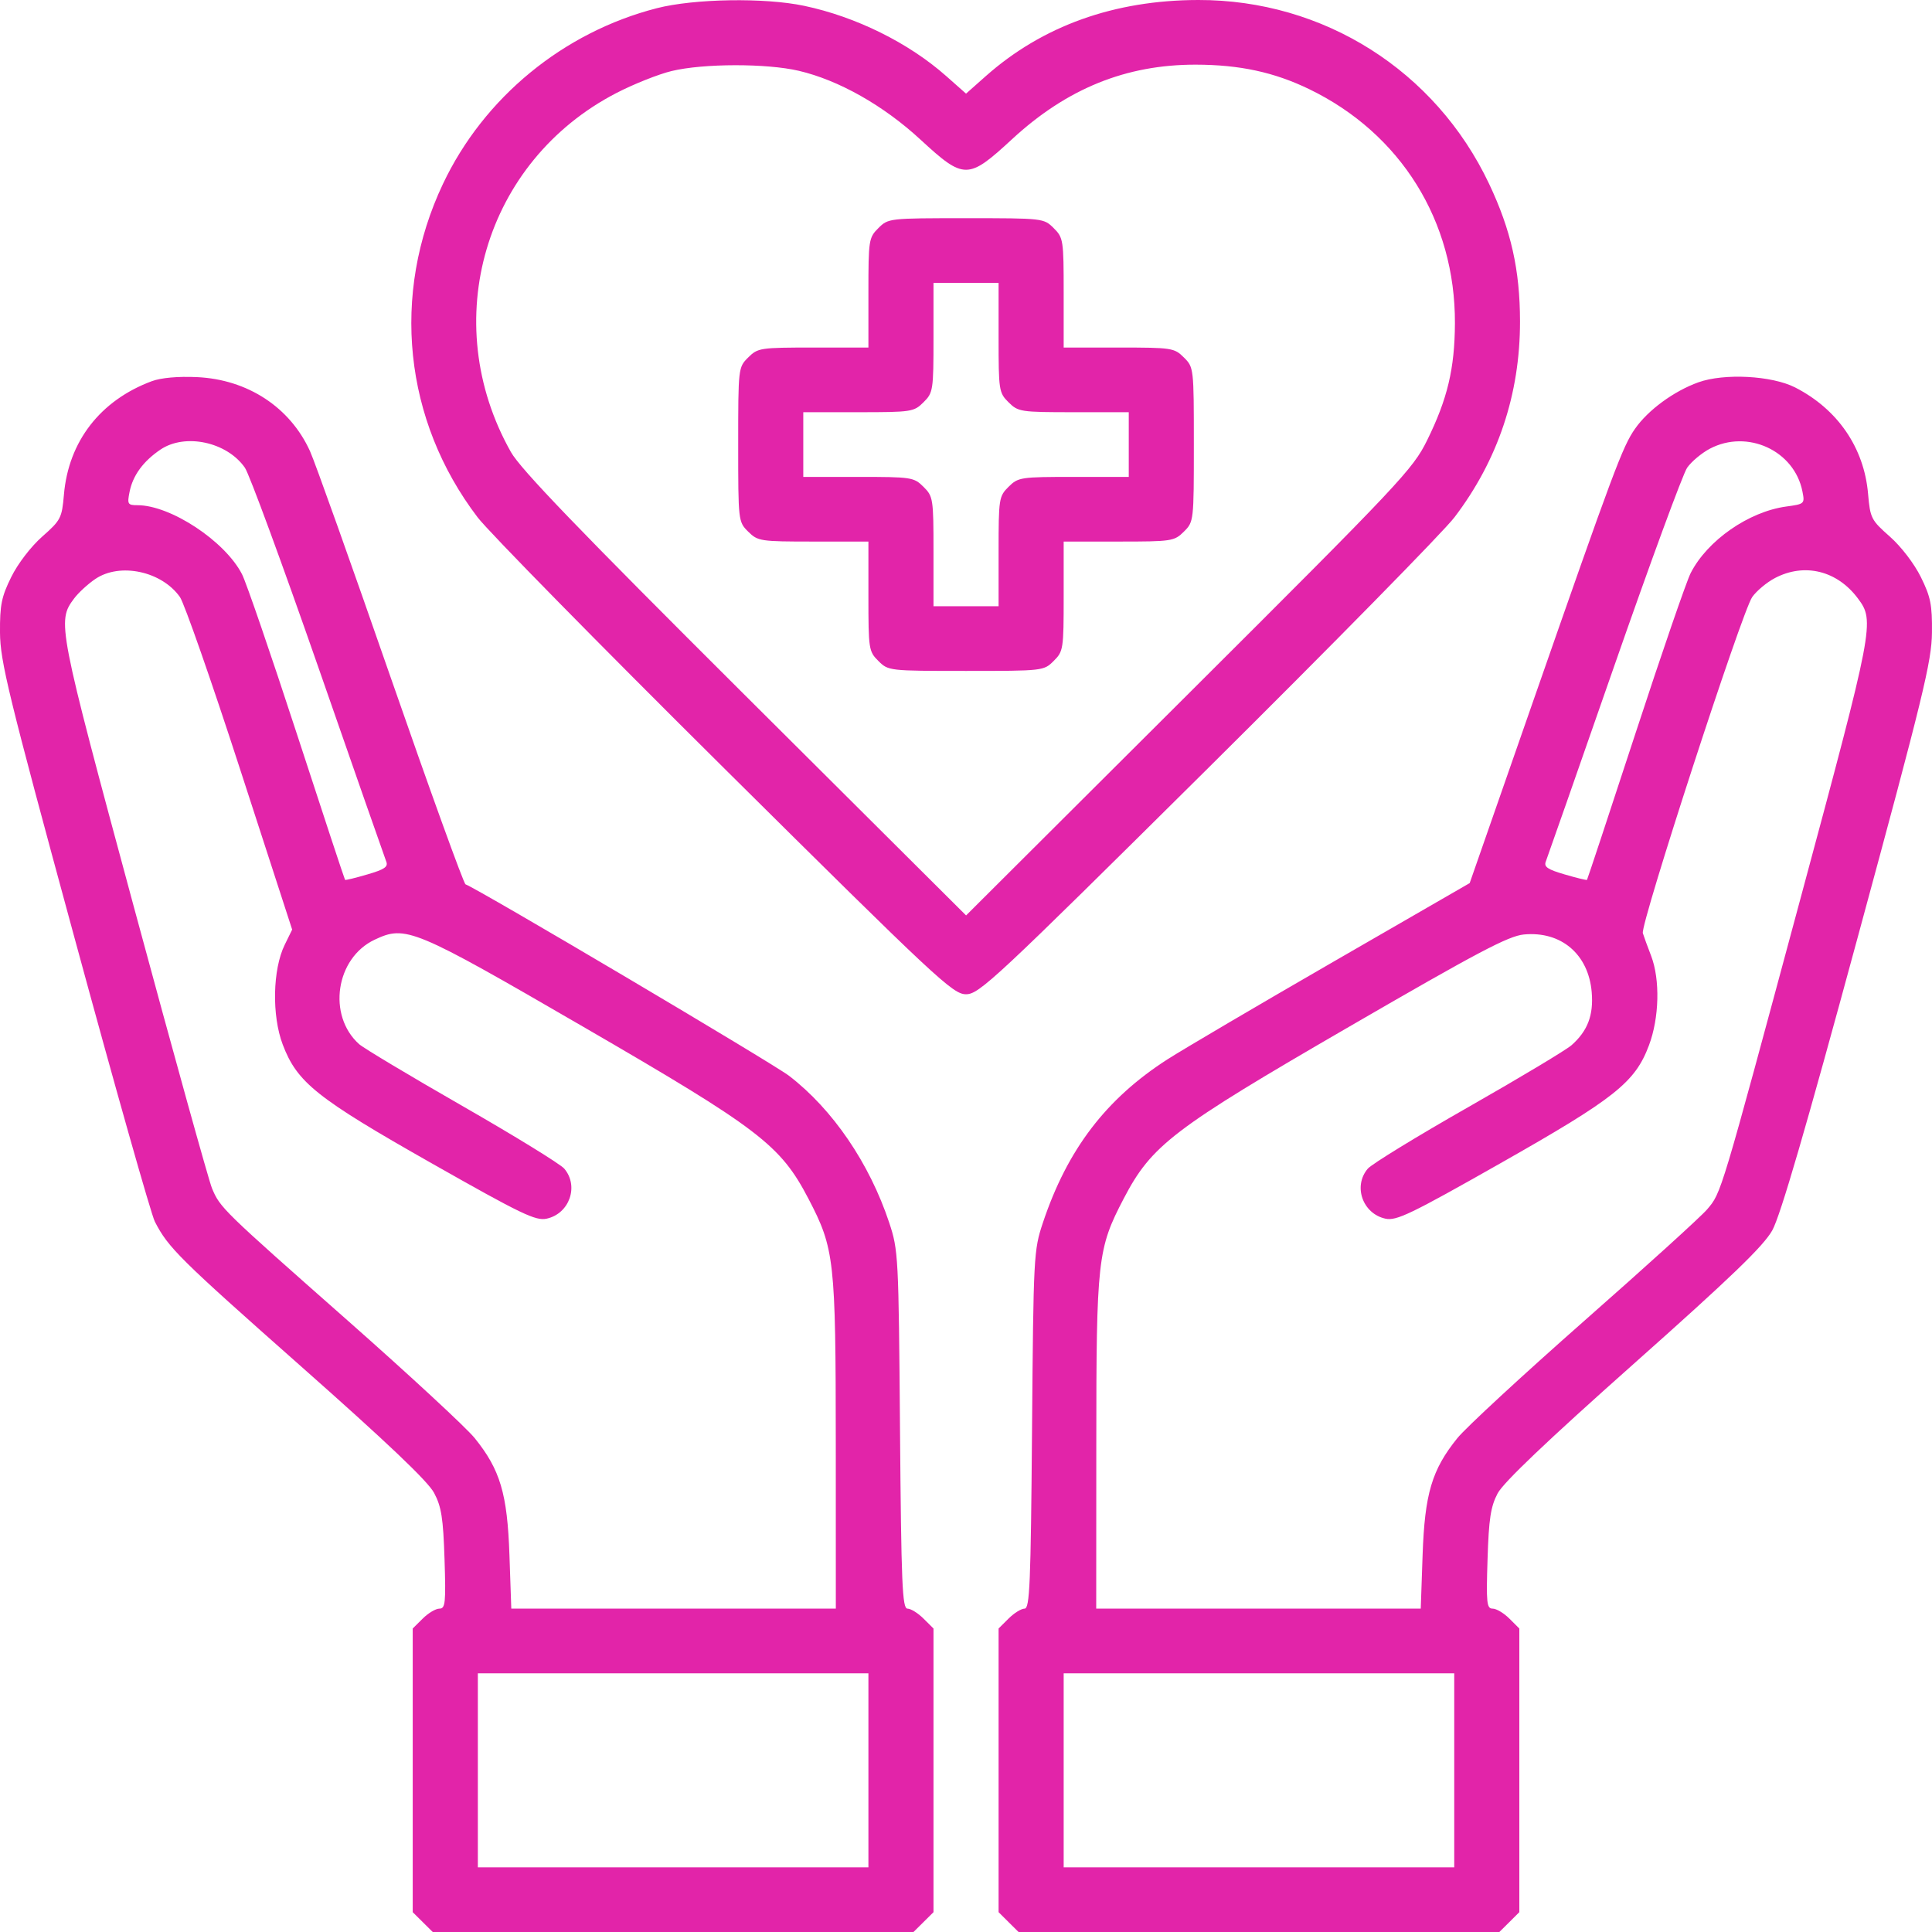 <svg xmlns="http://www.w3.org/2000/svg" width="45" height="45" viewBox="0 0 45 45" fill="none">
  <rect width="45" height="45" fill="white"/>
  <path fill-rule="evenodd" clip-rule="evenodd" d="M15.299 0.191C13.123 0.749 11.27 2.271 10.318 4.282C9.1 6.854 9.405 9.792 11.124 12.049C11.381 12.386 13.972 15.023 16.882 17.91C21.832 22.82 22.194 23.158 22.501 23.158C22.807 23.158 23.17 22.82 28.12 17.91C31.03 15.023 33.621 12.386 33.877 12.049C34.889 10.72 35.405 9.181 35.404 7.488C35.403 6.286 35.195 5.361 34.684 4.282C33.435 1.644 30.827 -0.005 27.911 1.00516e-05C25.954 0.003 24.284 0.601 22.962 1.772L22.501 2.181L22.039 1.772C21.164 0.997 19.935 0.389 18.728 0.135C17.808 -0.059 16.168 -0.032 15.299 0.191ZM15.645 1.654C15.341 1.727 14.762 1.957 14.36 2.165C11.286 3.754 10.187 7.488 11.899 10.527C12.125 10.929 13.472 12.328 17.351 16.192L22.502 21.322L27.696 16.144C32.617 11.239 32.908 10.929 33.238 10.26C33.715 9.293 33.883 8.586 33.888 7.53C33.898 5.151 32.628 3.11 30.495 2.077C29.677 1.681 28.875 1.508 27.851 1.506C26.229 1.504 24.851 2.062 23.575 3.24C22.546 4.19 22.457 4.19 21.44 3.252C20.578 2.456 19.536 1.867 18.605 1.649C17.856 1.474 16.384 1.476 15.645 1.654ZM20.459 5.313C20.235 5.536 20.227 5.591 20.227 6.82V8.095H18.943C17.706 8.095 17.651 8.103 17.427 8.326C17.196 8.555 17.194 8.572 17.194 10.354C17.194 12.137 17.196 12.154 17.427 12.383C17.651 12.605 17.706 12.614 18.943 12.614H20.227V13.889C20.227 15.118 20.235 15.173 20.459 15.395C20.69 15.625 20.706 15.627 22.501 15.627C24.295 15.627 24.312 15.625 24.542 15.395C24.767 15.173 24.775 15.118 24.775 13.889V12.614H26.059C27.295 12.614 27.351 12.605 27.575 12.383C27.805 12.154 27.807 12.137 27.807 10.354C27.807 8.572 27.805 8.555 27.575 8.326C27.351 8.103 27.295 8.095 26.059 8.095H24.775V6.82C24.775 5.591 24.767 5.536 24.542 5.313C24.312 5.084 24.295 5.082 22.501 5.082C20.706 5.082 20.69 5.084 20.459 5.313ZM21.743 7.864C21.743 9.092 21.734 9.148 21.51 9.37C21.286 9.593 21.23 9.601 19.994 9.601H18.71V10.354V11.108H19.994C21.23 11.108 21.286 11.116 21.51 11.339C21.734 11.561 21.743 11.617 21.743 12.845V14.12H22.501H23.259V12.845C23.259 11.617 23.267 11.561 23.491 11.339C23.716 11.116 23.771 11.108 25.008 11.108H26.291V10.354V9.601H25.008C23.771 9.601 23.716 9.593 23.491 9.37C23.267 9.148 23.259 9.092 23.259 7.864V6.589H22.501H21.743V7.864ZM3.537 8.878C2.337 9.324 1.595 10.281 1.489 11.521C1.442 12.066 1.416 12.117 0.984 12.498C0.721 12.73 0.415 13.129 0.262 13.44C0.035 13.899 -0.004 14.091 0 14.732C0.005 15.405 0.189 16.161 1.728 21.817C2.675 25.3 3.52 28.287 3.607 28.455C3.919 29.063 4.172 29.313 7.016 31.829C9.027 33.608 9.968 34.503 10.111 34.773C10.282 35.095 10.323 35.36 10.354 36.315C10.387 37.338 10.373 37.468 10.235 37.468C10.149 37.468 9.974 37.572 9.846 37.7L9.613 37.931V41.234V44.538L9.846 44.769L10.079 45H15.678H21.277L21.51 44.769L21.743 44.538V41.234V37.931L21.51 37.7C21.382 37.572 21.214 37.468 21.137 37.468C21.016 37.468 20.992 36.903 20.963 33.302C20.931 29.25 20.924 29.119 20.711 28.477C20.251 27.093 19.395 25.838 18.379 25.058C17.997 24.765 11.131 20.701 10.843 20.598C10.8 20.582 10.014 18.409 9.096 15.768C8.179 13.127 7.335 10.761 7.221 10.509C6.756 9.486 5.769 8.839 4.591 8.784C4.146 8.763 3.752 8.799 3.537 8.878ZM39.558 8.905C38.986 9.111 38.388 9.55 38.084 9.985C37.791 10.404 37.594 10.933 35.677 16.427L34.232 20.569L31.05 22.405C29.3 23.415 27.565 24.436 27.193 24.674C25.762 25.593 24.862 26.772 24.292 28.477C24.077 29.12 24.071 29.241 24.038 33.302C24.009 36.903 23.985 37.468 23.864 37.468C23.787 37.468 23.619 37.572 23.491 37.7L23.259 37.931V41.234V44.538L23.491 44.769L23.724 45H29.324H34.923L35.156 44.769L35.388 44.538V41.234V37.931L35.156 37.7C35.028 37.572 34.853 37.468 34.767 37.468C34.628 37.468 34.615 37.338 34.648 36.315C34.677 35.376 34.721 35.092 34.882 34.785C35.017 34.529 36.03 33.564 38.045 31.773C40.327 29.745 41.072 29.026 41.279 28.659C41.467 28.325 42.062 26.283 43.269 21.834C44.8 16.195 44.993 15.401 44.999 14.732C45.006 14.088 44.968 13.901 44.74 13.44C44.586 13.129 44.281 12.73 44.018 12.498C43.583 12.114 43.56 12.069 43.511 11.502C43.419 10.429 42.803 9.531 41.813 9.025C41.271 8.748 40.158 8.689 39.558 8.905ZM3.737 10.472C3.334 10.745 3.092 11.076 3.017 11.461C2.961 11.742 2.976 11.767 3.201 11.767C3.974 11.767 5.241 12.603 5.637 13.375C5.734 13.562 6.309 15.237 6.915 17.095C7.521 18.954 8.026 20.483 8.037 20.494C8.048 20.505 8.282 20.448 8.557 20.367C8.957 20.251 9.046 20.19 8.996 20.066C8.962 19.98 8.249 17.94 7.411 15.532C6.572 13.125 5.805 11.037 5.704 10.894C5.286 10.293 4.311 10.084 3.737 10.472ZM39.826 10.451C39.635 10.552 39.397 10.751 39.297 10.894C39.198 11.037 38.431 13.125 37.592 15.532C36.753 17.94 36.039 19.98 36.005 20.066C35.956 20.19 36.045 20.251 36.444 20.367C36.72 20.448 36.953 20.505 36.964 20.494C36.974 20.484 37.482 18.95 38.092 17.086C38.702 15.222 39.281 13.539 39.38 13.346C39.768 12.587 40.731 11.917 41.605 11.798C42.032 11.74 42.039 11.733 41.982 11.447C41.795 10.496 40.702 9.991 39.826 10.451ZM2.221 13.485C2.049 13.601 1.826 13.806 1.726 13.94C1.327 14.475 1.342 14.553 3.122 21.139C4.045 24.554 4.862 27.495 4.937 27.676C5.127 28.131 5.172 28.176 8.097 30.757C9.53 32.022 10.863 33.255 11.058 33.498C11.651 34.233 11.817 34.791 11.866 36.221L11.909 37.468H15.689H19.468L19.467 33.632C19.465 29.337 19.437 29.085 18.831 27.922C18.177 26.668 17.69 26.296 13.591 23.919C9.622 21.617 9.451 21.546 8.725 21.888C7.818 22.316 7.62 23.65 8.363 24.319C8.468 24.413 9.549 25.06 10.766 25.758C11.982 26.455 13.052 27.113 13.143 27.22C13.489 27.628 13.263 28.269 12.733 28.385C12.477 28.441 12.147 28.282 10.059 27.098C7.373 25.575 6.921 25.215 6.585 24.329C6.329 23.654 6.35 22.579 6.632 22.005L6.805 21.652L5.59 17.91C4.922 15.851 4.292 14.05 4.191 13.906C3.766 13.305 2.795 13.097 2.221 13.485ZM41.342 13.464C41.151 13.564 40.912 13.764 40.812 13.907C40.573 14.246 38.201 21.538 38.265 21.736C38.291 21.819 38.378 22.057 38.458 22.264C38.67 22.818 38.648 23.709 38.407 24.349C38.083 25.212 37.615 25.583 34.942 27.098C32.855 28.282 32.524 28.441 32.269 28.385C31.738 28.269 31.512 27.628 31.858 27.221C31.95 27.113 33.005 26.467 34.204 25.784C35.403 25.101 36.483 24.453 36.605 24.344C36.98 24.012 37.119 23.645 37.074 23.111C37 22.226 36.362 21.683 35.493 21.766C35.133 21.801 34.417 22.179 31.416 23.919C27.313 26.297 26.823 26.671 26.171 27.922C25.564 29.085 25.536 29.337 25.535 33.632L25.533 37.468H29.313H33.092L33.135 36.221C33.185 34.791 33.351 34.233 33.944 33.498C34.139 33.255 35.471 32.025 36.904 30.762C38.338 29.5 39.624 28.333 39.762 28.169C40.095 27.776 40.061 27.89 41.932 20.946C43.65 14.567 43.669 14.469 43.275 13.94C42.791 13.29 42.03 13.103 41.342 13.464ZM11.13 41.234V43.494H15.678H20.227V41.234V38.975H15.678H11.13V41.234ZM24.775 41.234V43.494H29.324H33.872V41.234V38.975H29.324H24.775V41.234Z" fill="#E224A9"/>
</svg>